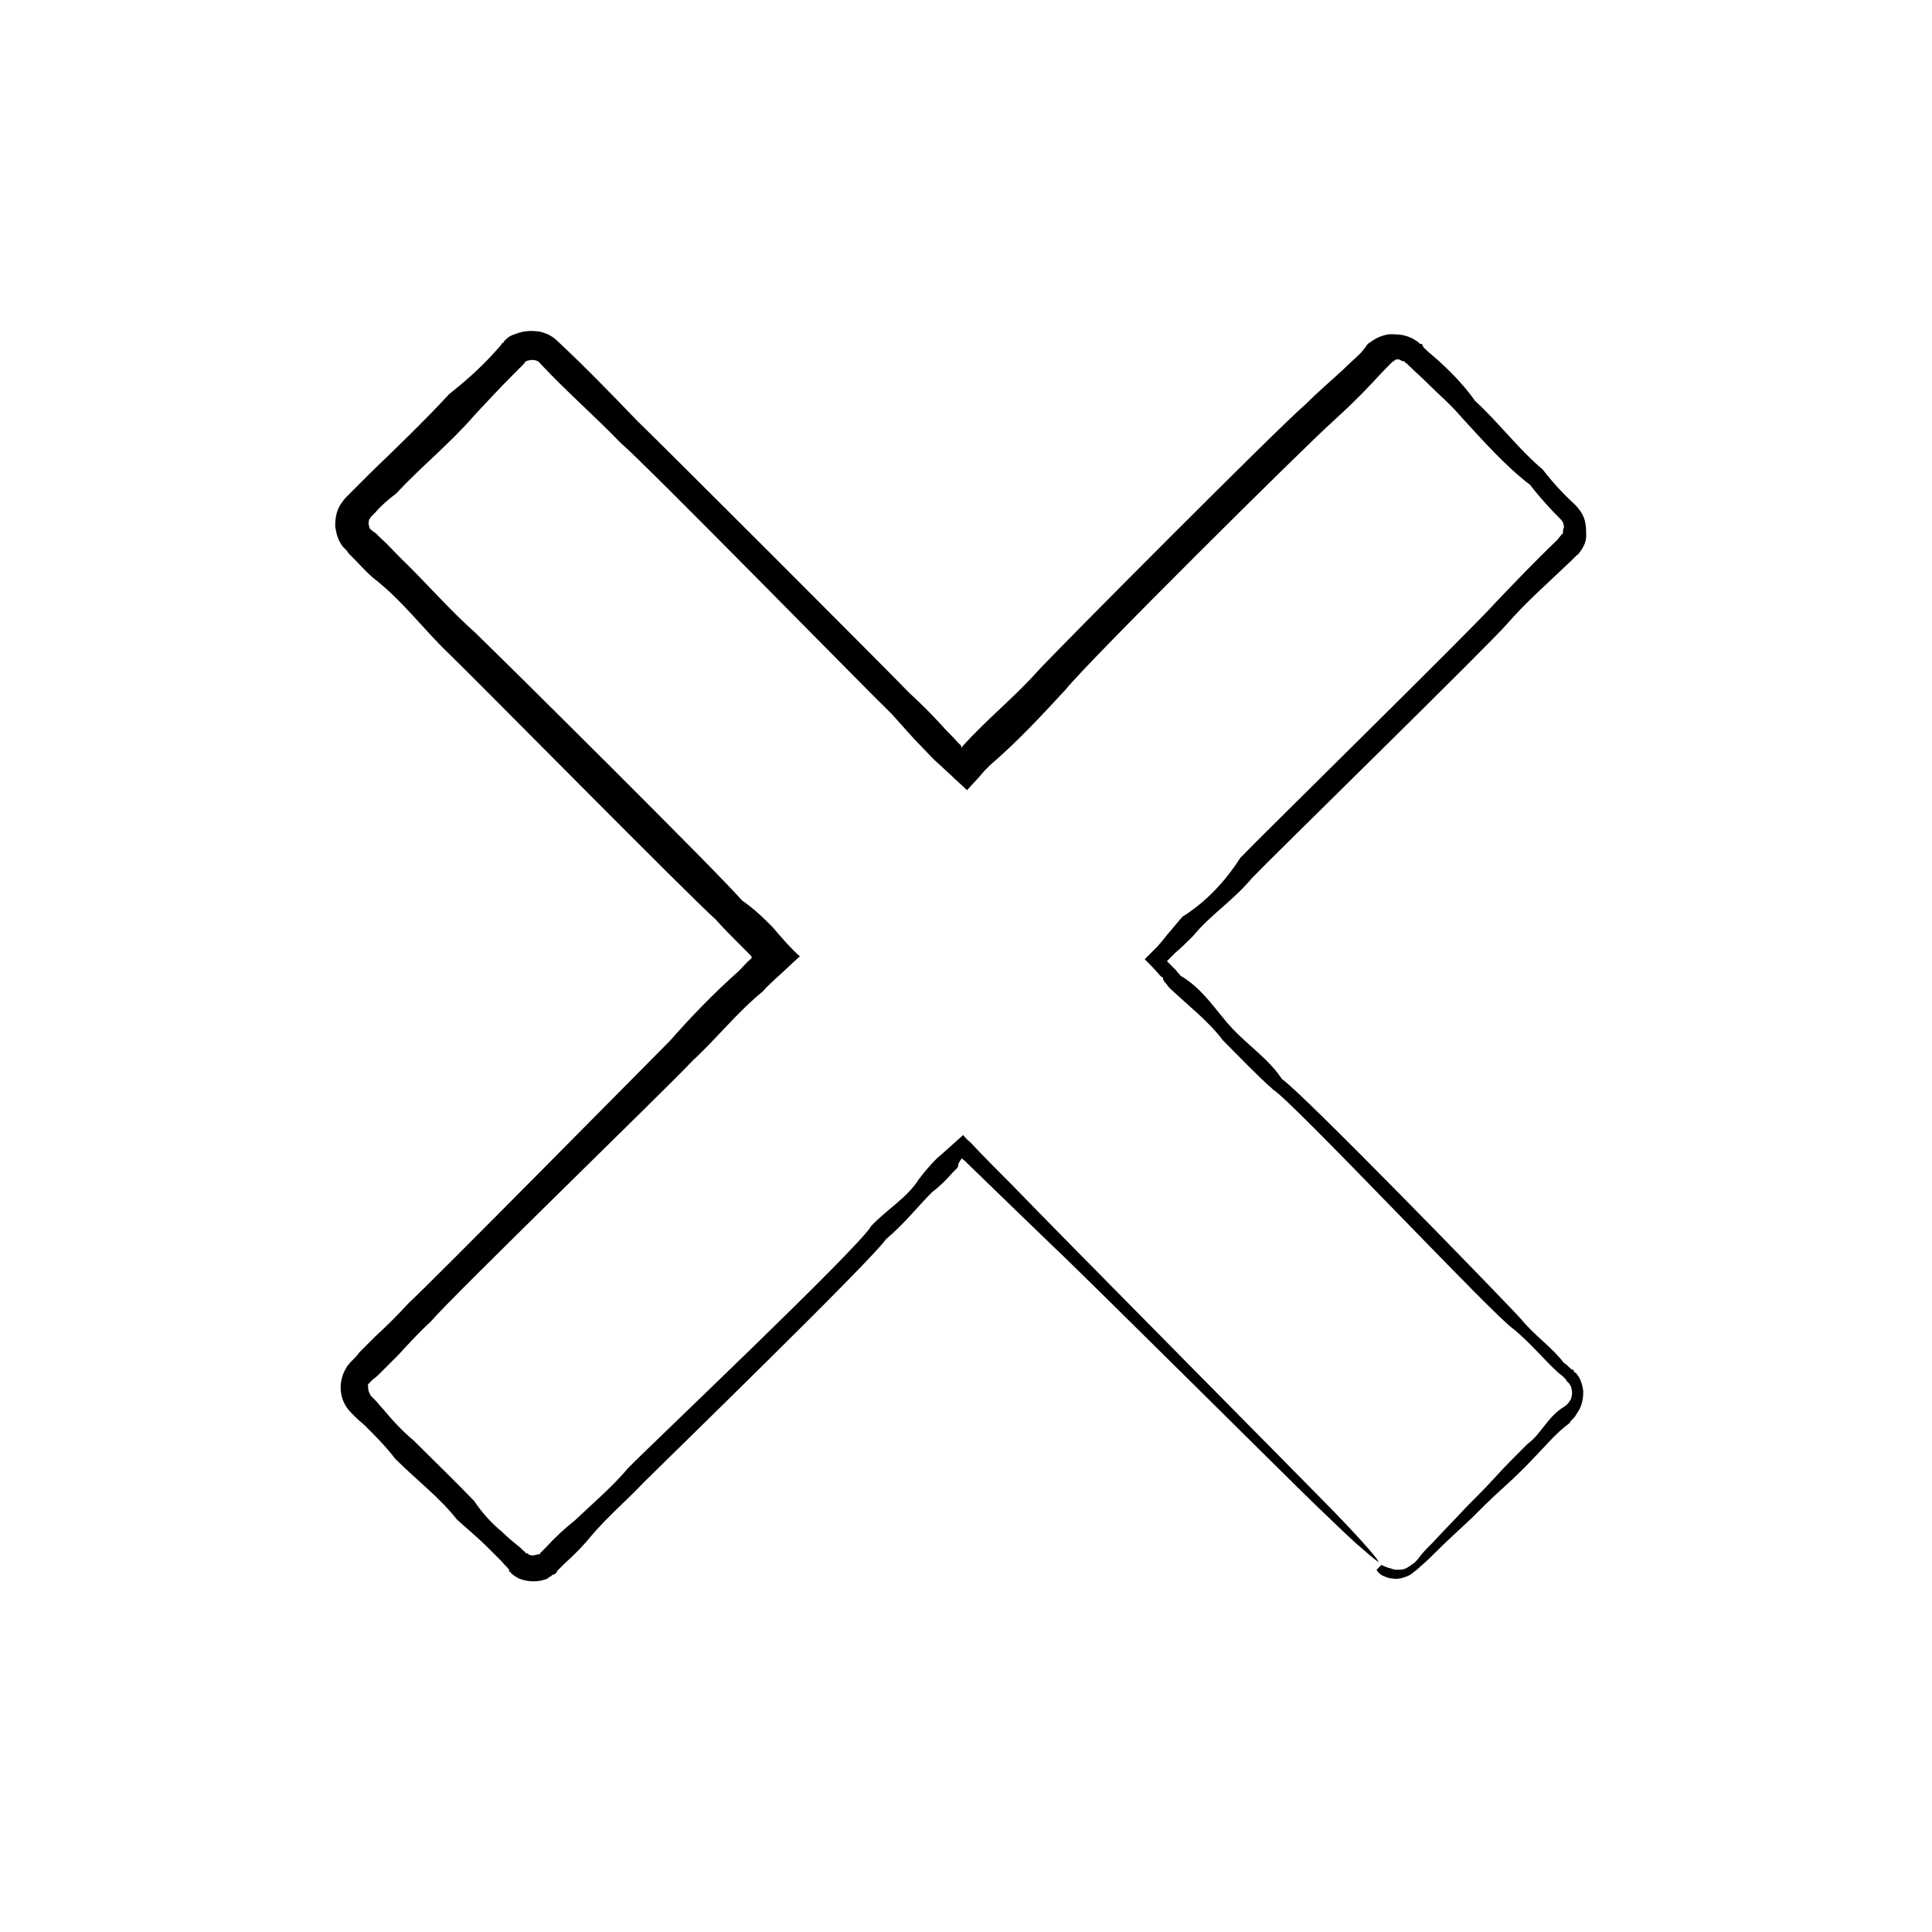 <?xml version="1.0" encoding="UTF-8"?>
<svg id="Calque_1" xmlns="http://www.w3.org/2000/svg" version="1.1" viewBox="0 0 200 200">
  <!-- Generator: Adobe Illustrator 29.0.1, SVG Export Plug-In . SVG Version: 2.1.0 Build 192)  -->
  <path d="M143,162s.2.1.7.3c.2,0,.5.2.9.2.4,0,.8,0,1.2-.3.2-.1.4-.3.6-.4.2-.2.4-.4.6-.7.4-.5.9-1,1.4-1.5,1-1.1,2.2-2.3,3.5-3.7.9-.9,1.9-1.9,2.9-3,1-1.1,2.1-2.2,3.3-3.4,1.4-1,2.1-2.8,3.7-3.8l.3-.2c0,0,.2-.2.2-.2.1-.1.2-.3.3-.4.1-.3.2-.7.1-1,0-.3-.2-.7-.5-.9h0c0,0-.1-.2-.1-.2l-.3-.3c-.2-.2-.4-.3-.6-.5-1.5-1.4-2.8-3-4.5-4.4-1.9-1.2-22.8-23.5-24.9-24.8-1.8-1.6-3.4-3.3-5.2-5.1-1.5-2-3.6-3.6-5.5-5.4-.2-.2-.3-.4-.5-.6l-.2-.3v-.2c-.1,0-.3-.2-.3-.2-.5-.6-1.1-1.2-1.6-1.7.4-.4.8-.8,1.3-1.3l.6-.7.4-.5c.5-.6,1.1-1.3,1.6-1.9,2.4-1.5,4.4-3.6,6-6.1,2-2.1,24.3-24,26.3-26.3,2.1-2.2,4.2-4.4,6.5-6.6l.4-.5.2-.2c0,0,0,0,0-.1,0-.2,0-.3.1-.5,0-.3-.1-.6-.3-.8-1.1-1.1-2.2-2.3-3.2-3.6-2.6-2-4.8-4.5-7.1-7-1.1-1.3-2.4-2.4-3.6-3.6-.6-.6-1.3-1.2-1.9-1.8l-.2-.2h-.1c0-.1-.1-.2-.2-.2-.1,0-.3-.1-.5-.2-.2,0-.4,0-.5.2,0,0,0,0-.1,0l-.2.2-.5.5c-.6.6-1.2,1.3-1.8,1.9-1.2,1.3-2.5,2.5-3.8,3.7-2.7,2.4-25.3,24.8-27.6,27.7-2.5,2.7-5,5.4-7.8,7.8l-.6.6-.6.7-1.2,1.3c-.5-.5-1.1-1-1.6-1.5l-1.3-1.2c-.6-.5-1.1-1.1-1.7-1.7-1.1-1.1-2.1-2.3-3.2-3.5-2.7-2.6-25.2-25.6-28.1-28.1-2.7-2.8-5.6-5.3-8.3-8.2-.2-.3-.7-.4-1.1-.3,0,0-.2,0-.3.1,0,0,0,0,0,0h-.1c0,.1-.3.4-.3.4l-1,1c-1.4,1.4-2.7,2.8-4,4.2-2.5,2.9-5.5,5.3-8.1,8.1-.8.6-1.5,1.2-2.1,1.9l-.5.5c0,0-.1.2-.2.3,0,.2-.1.4,0,.6,0,.2.1.4.3.5,0,0,0,0,.1.1l.3.2.5.5c.7.6,1.3,1.3,2,2,2.7,2.6,5.1,5.4,7.8,7.8,2.6,2.5,25.3,25,27.6,27.7,1,.7,1.8,1.4,2.6,2.2.2.2.4.4.6.6l.6.7c.7.8,1.4,1.6,2.2,2.3-.9.8-1.7,1.6-2.5,2.3-.4.4-.9.8-1.3,1.3-2.7,2.2-4.8,4.9-7.3,7.2-2.3,2.5-25,24.5-27.1,27-1.2,1.1-2.3,2.3-3.4,3.5-.6.6-1.1,1.1-1.7,1.7-.3.3-.6.6-.9.8l-.3.3c0,0-.1.1-.2.2,0,.4,0,.7.2,1,0,0,0,.1.1.2l.4.4c.3.3.5.6.8.9,1,1.2,2,2.3,3.2,3.3,2.1,2.1,4.3,4.2,6.3,6.3.8,1.2,1.8,2.3,2.9,3.2.5.5,1.1,1,1.6,1.4.3.2.5.5.8.7h0c0,0,0,.1,0,.1,0,0,0,0,.1,0,0,0,.2,0,.2.1.3.2.7.1,1,0,0,0,0,0,.1,0,0,0,0,0,.1,0,0,0,0,0,0,0h0c0,0,0-.1,0-.1.2-.2.5-.5.7-.7.9-1,1.9-1.9,2.9-2.7,1.9-1.8,3.9-3.5,5.5-5.4,1.7-1.8,24-22.9,25.2-25.1,1.6-1.7,3.7-2.9,4.9-4.8.6-.8,1.2-1.5,1.9-2.2.6-.5,1.8-1.6,2.7-2.4.2.2.4.5.7.7,1.5,1.6,3,3.1,4.4,4.5,5.8,6,30.3,30.7,33.4,33.9,3.1,3.2,4.6,5,4.5,5.1,0,0-.6-.4-1.7-1.4-1.1-.9-2.6-2.4-4.6-4.3-2-1.9-24.4-24.2-27.3-26.9-2.7-2.6-5.8-5.6-9.3-9,0,0-.2-.1-.2-.2-.2.2-.3.4-.4.6h0c0,.1,0,.2,0,.2h0c0,0-.1.2-.1.2-.2.2-.3.3-.5.5-.6.7-1.3,1.4-2.1,2-1.5,1.5-2.9,3.3-4.8,4.9-1.3,2-23.3,23.4-25.1,25.2-1.7,1.8-3.7,3.5-5.4,5.5-.8,1-1.8,2-2.8,2.9-.2.2-.5.5-.7.7h0c0,0-.1.2-.1.2,0,0-.2.2-.3.2-.1,0-.2.1-.3.2-.1,0-.2.1-.3.2-.9.4-2,.4-3,0-.2-.1-.5-.3-.6-.4-.1,0-.2-.2-.3-.3h-.1c0-.1,0-.2,0-.2-.2-.3-.5-.5-.7-.8-.5-.5-1-1-1.5-1.5-1-1-2.1-1.9-3.2-2.9-1.8-2.3-4.2-4.1-6.4-6.3-.9-1.2-2-2.3-3.1-3.4-.3-.3-.6-.5-.9-.8l-.4-.4c-.2-.2-.4-.4-.6-.7-.7-1-.8-2.3-.4-3.4.1-.3.3-.6.4-.8,0-.1.2-.2.3-.4l.2-.2c.3-.3.6-.6.8-.9.6-.6,1.1-1.1,1.7-1.7,1.2-1.1,2.3-2.2,3.4-3.4,2.4-2.2,24.6-24.7,27-27.1,2.2-2.5,4.6-5,7.2-7.3.4-.4.8-.9,1.3-1.3h0c0-.1,0-.2,0-.2-.4-.4-.9-.9-1.3-1.3-.8-.8-1.6-1.6-2.4-2.5-2.7-2.4-25.1-25.1-27.7-27.6-2.6-2.5-4.8-5.5-7.8-7.8-.7-.6-1.3-1.3-2-2l-.5-.5-.2-.3c-.1-.1-.3-.3-.4-.4-.5-.6-.7-1.4-.8-2.1,0-.8.1-1.5.5-2.2.2-.3.4-.6.7-.9l.5-.5c.7-.7,1.3-1.3,2-2,2.7-2.6,5.5-5.3,8.1-8.1,1.5-1.2,3-2.5,4.3-3.9l1-1.1.2-.3h.1c0-.1.2-.3.2-.3.3-.3.6-.5,1-.6.7-.3,1.5-.4,2.3-.3.4,0,.8.2,1.1.3.4.2.7.4,1,.7,2.9,2.7,5.6,5.5,8.3,8.3,2.8,2.7,25.5,25.4,28.1,28.1,1.2,1.1,2.3,2.2,3.4,3.4.5.6,1.1,1.1,1.6,1.7l.4.4h0c0,.1,0,.2.1.2,0,0,0,0,0-.1,0,0,0,0,0,0h0s0,0,0,0h0s0,0,0,0h0c2.5-2.8,5.4-5.1,7.8-7.8,2.5-2.7,25-25.3,27.7-27.6,1.3-1.3,2.6-2.4,3.9-3.6.6-.6,1.3-1.2,1.9-1.8l.4-.5c0,0,.1-.1.2-.3.1-.1.2-.2.4-.3.5-.4,1.2-.7,1.9-.8.7,0,1.4,0,2.1.3.3.1.6.3.9.5,0,0,.1.1.2.2h.2c0,.1.2.4.2.4.6.6,1.3,1.1,1.9,1.7,1.3,1.2,2.4,2.4,3.4,3.8,2.5,2.3,4.5,5,7,7.1,1,1.3,2.1,2.5,3.3,3.6.4.4.8.9,1,1.5.2.6.2,1.2.2,1.8,0,.6-.3,1.2-.7,1.7,0,.1-.2.2-.3.3l-.2.2-.4.4c-2.3,2.2-4.6,4.2-6.6,6.5-2,2.3-24.4,24.2-26.4,26.3-1.9,2.3-4.3,3.8-6.1,6-.6.6-1.2,1.2-1.8,1.7-.3.3-.6.6-.9.9.1.1.2.2.4.4l.5.5.5.6c2.4,1.4,3.7,3.7,5.4,5.5,1.7,1.8,3.8,3.2,5.1,5.2,2,1.3,23.3,23.2,24.8,24.9,1.4,1.7,3.2,2.9,4.4,4.5.2.1.4.3.6.5,0,0,.2.2.3.2h.1c0,.2.1.3.2.3.5.5.7,1.2.8,1.9,0,.7-.1,1.3-.4,1.9-.2.3-.3.5-.5.8-.1.1-.2.2-.3.3,0,0-.2.2-.2.3-1.5,1.1-2.6,2.5-3.8,3.7-1.1,1.2-2.3,2.3-3.4,3.3-1.1,1-2.1,2-3,2.9-1.4,1.3-2.7,2.5-3.7,3.5-.5.5-1,1-1.5,1.4-.2.2-.4.4-.7.6-.2.2-.5.4-.8.5-.5.2-1,.3-1.5.2-.4,0-.7-.2-1-.3-.5-.3-.6-.6-.6-.6Z"/>
</svg>